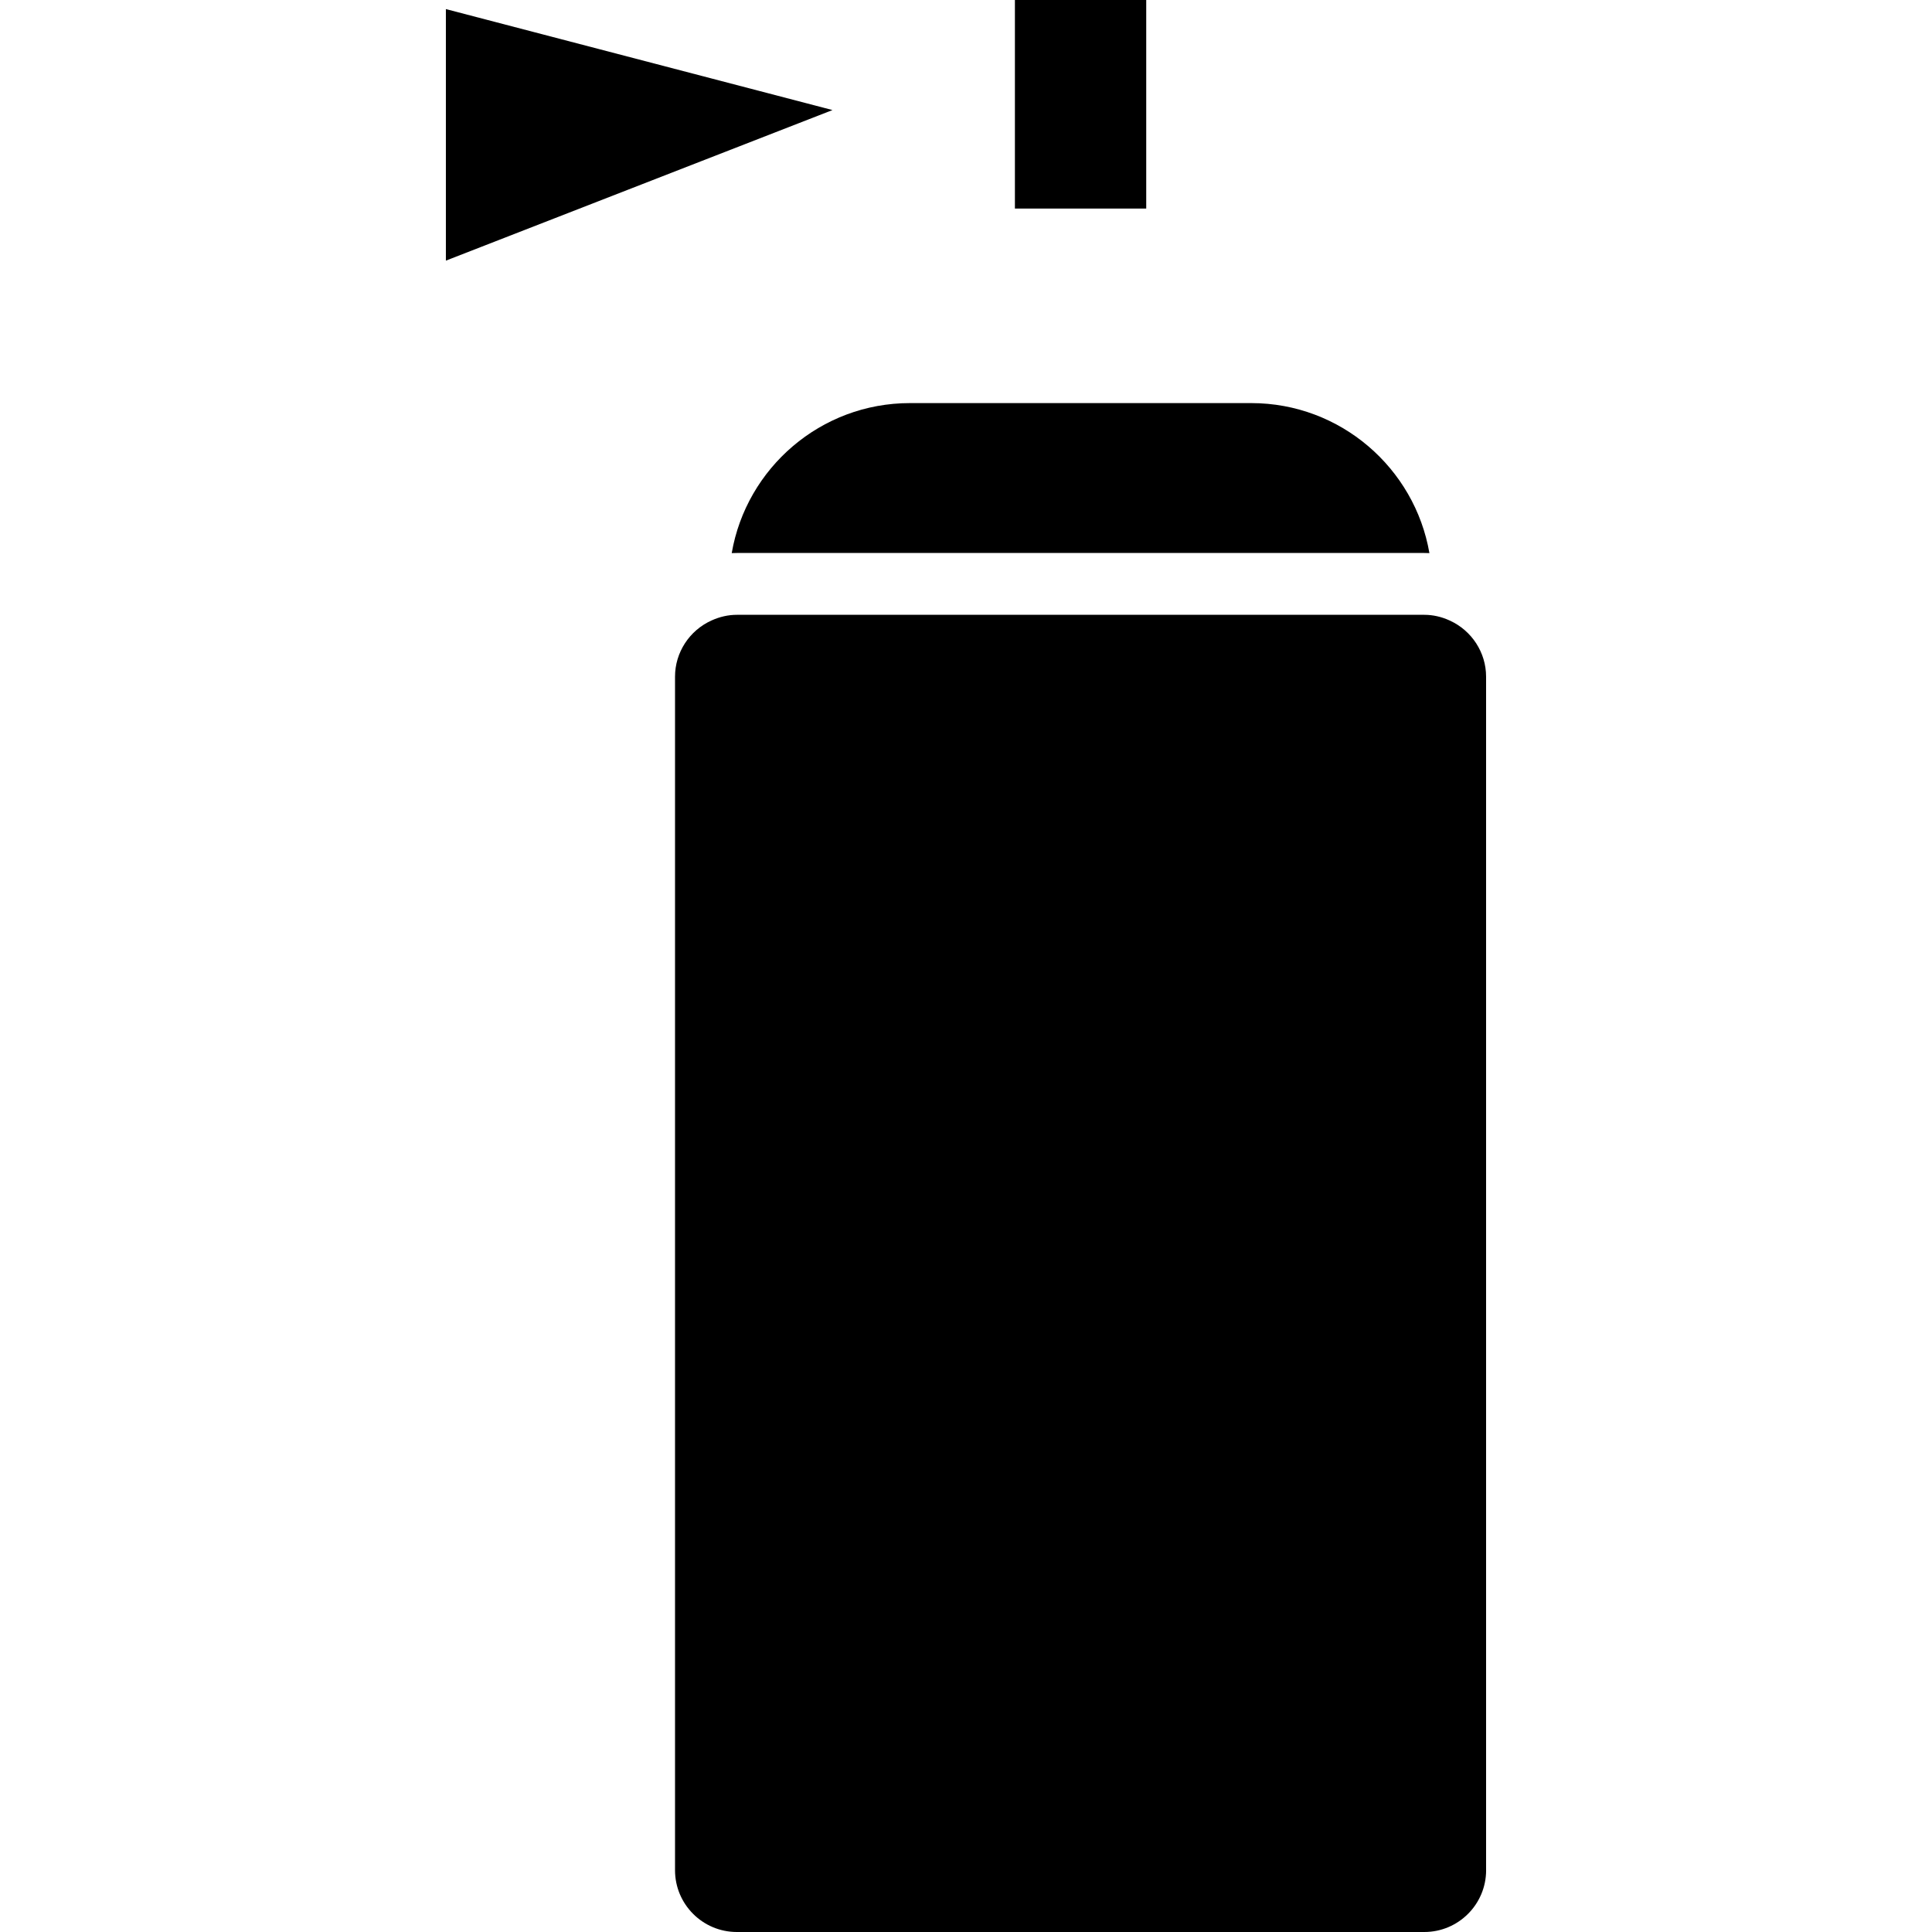 <?xml version="1.0" encoding="iso-8859-1"?>
<!-- Generator: Adobe Illustrator 16.0.0, SVG Export Plug-In . SVG Version: 6.00 Build 0)  -->
<!DOCTYPE svg PUBLIC "-//W3C//DTD SVG 1.1//EN" "http://www.w3.org/Graphics/SVG/1.1/DTD/svg11.dtd">
<svg version="1.1" id="Capa_1" xmlns="http://www.w3.org/2000/svg" xmlns:xlink="http://www.w3.org/1999/xlink" x="0px" y="0px"
	 width="336.108px" height="336.108px" viewBox="0 0 336.108 336.108" style="enable-background:new 0 0 336.108 336.108;"
	 xml:space="preserve">
<g>
	<polygon points="77.57,45.342 77.57,1.581 144.828,19.147 	"/>
	<rect x="176.563" width="22.845" height="36.283"/>
	<path d="M158.292,70.126h59.385c15.517,0,28.441,11.3,30.997,26.098c-0.299-0.016-0.593-0.021-0.888-0.021H128.185
		c-0.297,0-0.591,0.005-0.888,0.021C129.846,81.427,142.772,70.126,158.292,70.126z"/>
	<path d="M258.538,325.359c0,5.931-4.82,10.749-10.751,10.749H128.185c-5.93,0-10.751-4.818-10.751-10.749V117.711
		c0-4.182,2.483-8.017,6.326-9.757c1.451-0.661,2.937-0.995,4.425-0.995h119.602c1.49,0,2.981,0.333,4.409,0.99
		c0.011,0,0.011,0,0.011,0.005c3.848,1.745,6.325,5.58,6.325,9.757v207.648H258.538z"/>
</g>
<g>
</g>
<g>
</g>
<g>
</g>
<g>
</g>
<g>
</g>
<g>
</g>
<g>
</g>
<g>
</g>
<g>
</g>
<g>
</g>
<g>
</g>
<g>
</g>
<g>
</g>
<g>
</g>
<g>
</g>
</svg>
